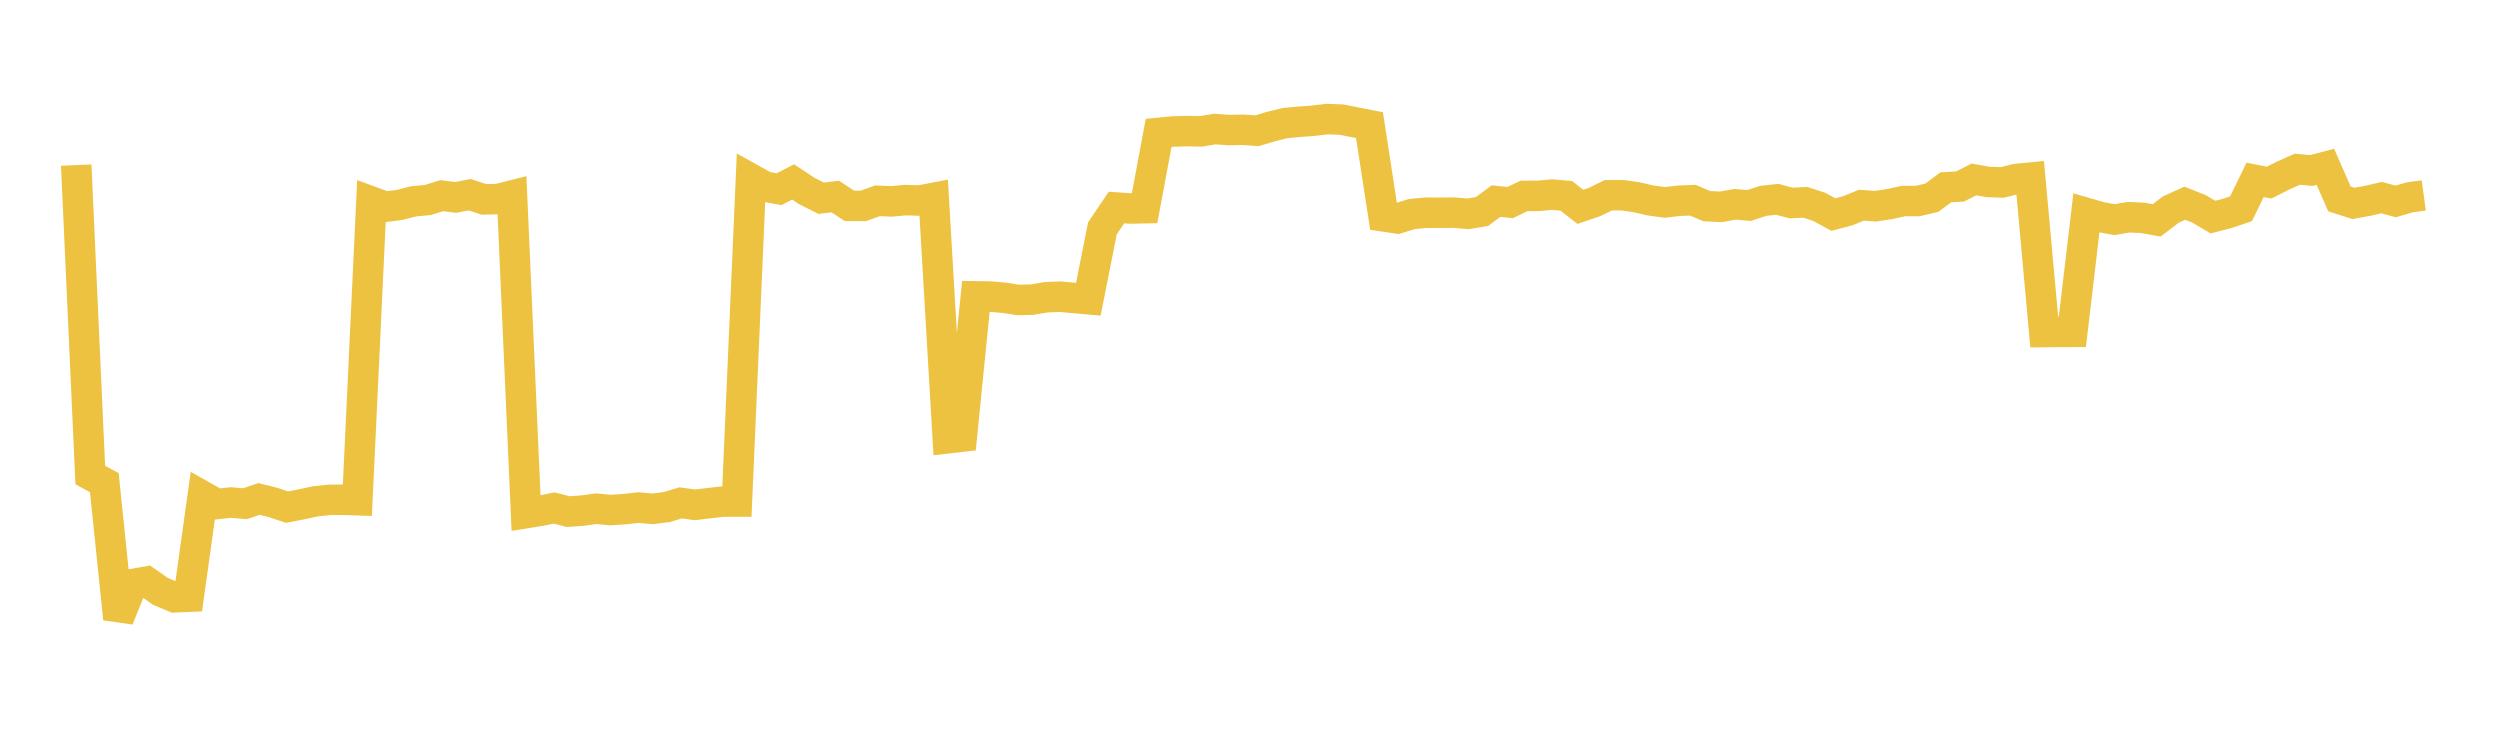 <svg width="164" height="48" xmlns="http://www.w3.org/2000/svg" xmlns:xlink="http://www.w3.org/1999/xlink"><path fill="none" stroke="rgb(237,194,64)" stroke-width="2" d="M5,10.83L5.922,31.161L6.844,31.664L7.766,40.594L8.689,38.313L9.611,38.154L10.533,38.8L11.455,39.184L12.377,39.145L13.299,32.545L14.222,33.066L15.144,32.965L16.066,33.045L16.988,32.731L17.91,32.96L18.832,33.268L19.754,33.088L20.677,32.89L21.599,32.79L22.521,32.785L23.443,32.816L24.365,13.223L25.287,13.563L26.21,13.444L27.132,13.207L28.054,13.123L28.976,12.838L29.898,12.95L30.82,12.773L31.743,13.081L32.665,13.058L33.587,12.825L34.509,33.66L35.431,33.511L36.353,33.324L37.275,33.563L38.198,33.496L39.12,33.37L40.042,33.461L40.964,33.4L41.886,33.296L42.808,33.381L43.731,33.264L44.653,32.989L45.575,33.118L46.497,33.009L47.419,32.905L48.341,32.903L49.263,11.728L50.186,12.24L51.108,12.41L52.03,11.934L52.952,12.545L53.874,13.003L54.796,12.892L55.719,13.504L56.641,13.507L57.563,13.172L58.485,13.212L59.407,13.127L60.329,13.155L61.251,12.979L62.174,28.75L63.096,28.643L64.018,19.44L64.94,19.454L65.862,19.532L66.784,19.677L67.707,19.657L68.629,19.499L69.551,19.462L70.473,19.549L71.395,19.63L72.317,14.981L73.24,13.614L74.162,13.677L75.084,13.658L76.006,8.716L76.928,8.627L77.85,8.602L78.772,8.618L79.695,8.465L80.617,8.532L81.539,8.515L82.461,8.576L83.383,8.301L84.305,8.073L85.228,7.989L86.15,7.92L87.072,7.811L87.994,7.847L88.916,8.028L89.838,8.209L90.76,14.195L91.683,14.331L92.605,14.044L93.527,13.954L94.449,13.959L95.371,13.949L96.293,14.028L97.216,13.876L98.138,13.193L99.06,13.29L99.982,12.85L100.904,12.849L101.826,12.765L102.749,12.847L103.671,13.569L104.593,13.256L105.515,12.807L106.437,12.807L107.359,12.939L108.281,13.151L109.204,13.278L110.126,13.17L111.048,13.134L111.97,13.525L112.892,13.57L113.814,13.402L114.737,13.482L115.659,13.177L116.581,13.075L117.503,13.318L118.425,13.271L119.347,13.571L120.269,14.076L121.192,13.832L122.114,13.461L123.036,13.528L123.958,13.386L124.88,13.186L125.802,13.187L126.725,12.972L127.647,12.287L128.569,12.236L129.491,11.773L130.413,11.936L131.335,11.97L132.257,11.744L133.18,11.654L134.102,21.783L135.024,21.774L135.946,21.77L136.868,13.97L137.79,14.237L138.713,14.409L139.635,14.249L140.557,14.291L141.479,14.457L142.401,13.747L143.323,13.331L144.246,13.696L145.168,14.241L146.09,14.006L147.012,13.694L147.934,11.8L148.856,11.979L149.778,11.512L150.701,11.101L151.623,11.188L152.545,10.943L153.467,13.048L154.389,13.343L155.311,13.175L156.234,12.964L157.156,13.214L158.078,12.945L159,12.82"></path></svg>